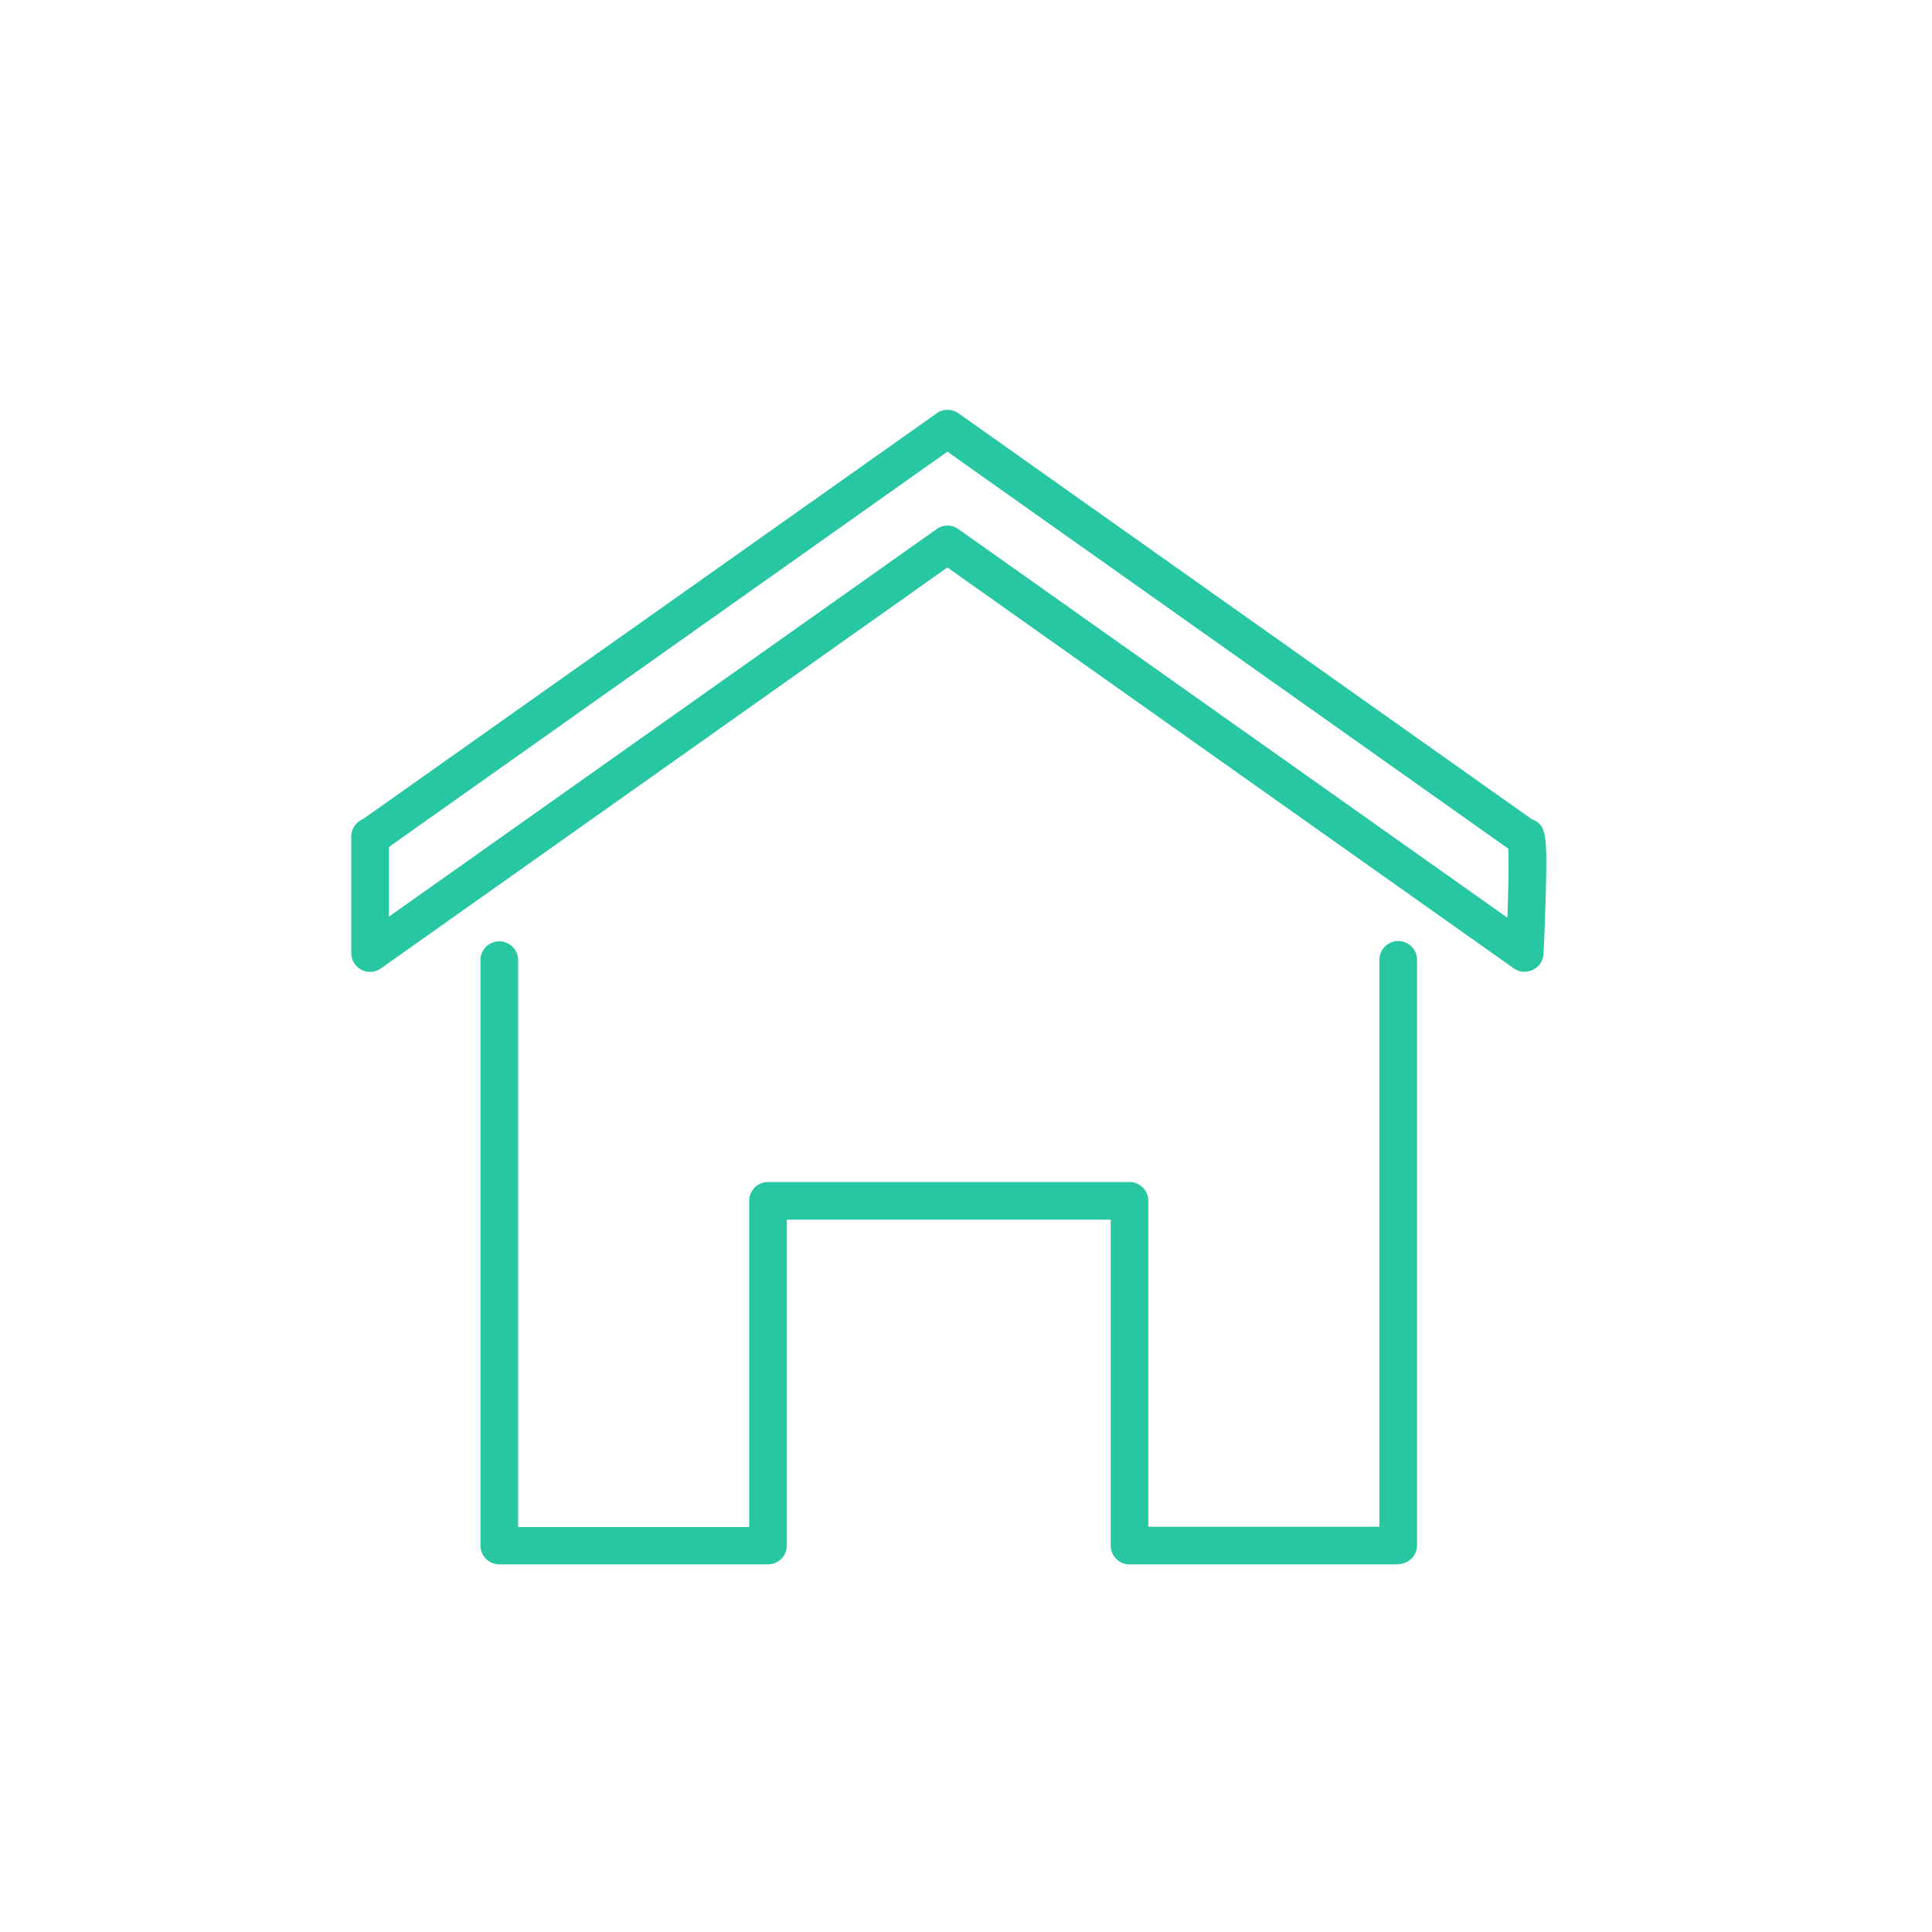 <svg xmlns="http://www.w3.org/2000/svg" xmlns:xlink="http://www.w3.org/1999/xlink" width="33" height="33" viewBox="0 0 33 33"><defs><clipPath id="a"><rect width="20.412" height="19.721" fill="#28c7a3"/></clipPath></defs><g transform="translate(-97 -109)"><rect width="33" height="33" transform="translate(97 109)" fill="none"/><g transform="translate(103 116)"><g clip-path="url(#a)"><path d="M20.043,9.6a.322.322,0,0,1-.186-.059L10.182,2.693.507,9.541A.321.321,0,0,1,0,9.279V7.291a.322.322,0,0,1,.2-.3L10,.059a.321.321,0,0,1,.371,0L20.175,7l.008,0c.234.1.246.277.219,1.307-.013.488-.037.978-.037.983a.321.321,0,0,1-.321.306M10.182,1.977a.321.321,0,0,1,.186.059l9.379,6.639c.018-.5.026-.967.016-1.179L10.182.715.643,7.467v1.19L10,2.036a.321.321,0,0,1,.186-.059" transform="translate(0 0)" fill="#28c7a3"/><path d="M35.128,90.665h-4.59a.321.321,0,0,1-.321-.321V84.777H24.684v5.567a.321.321,0,0,1-.321.321h-4.59a.322.322,0,0,1-.321-.321v-10a.321.321,0,0,1,.643,0v9.683h3.947V84.455a.321.321,0,0,1,.321-.321h6.175a.321.321,0,0,1,.321.321v5.567h3.947V80.339a.321.321,0,0,1,.643,0v10a.322.322,0,0,1-.321.321" transform="translate(-17.245 -70.944)" fill="#28c7a3"/></g></g></g></svg>